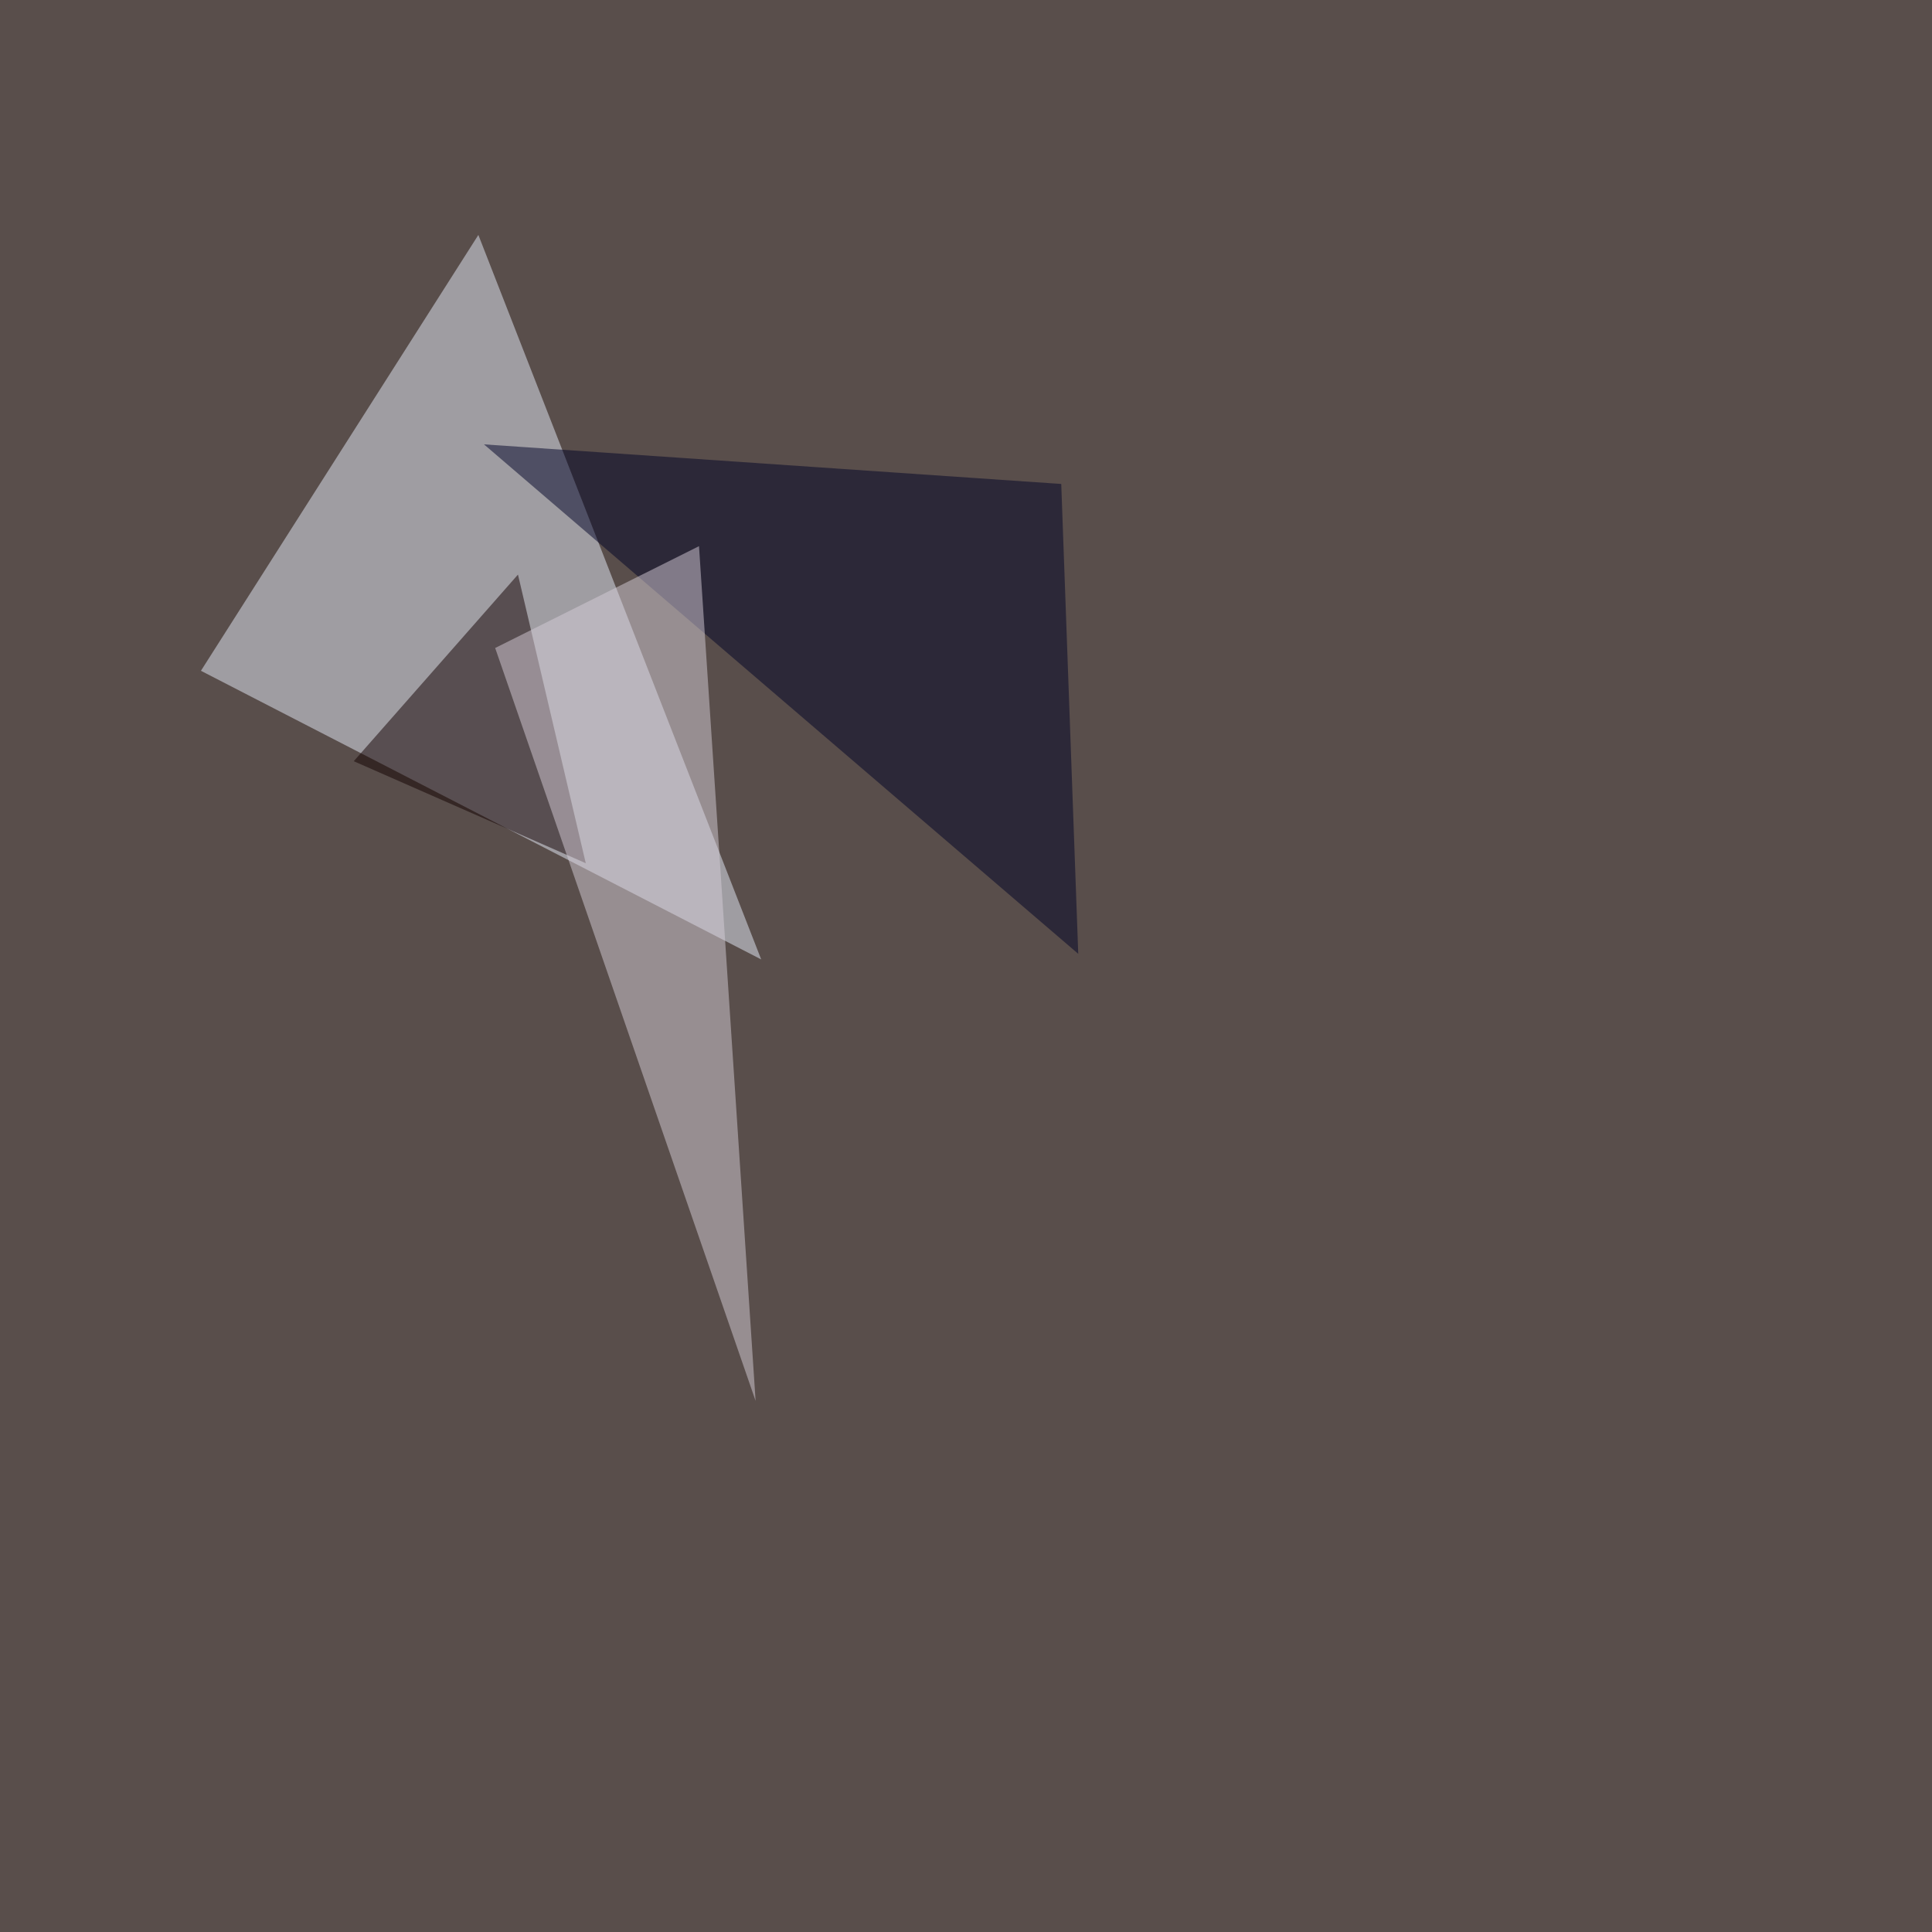 <svg xmlns="http://www.w3.org/2000/svg" width="1000" height="1000"><filter id="a"><feGaussianBlur stdDeviation="55"/></filter><rect width="100%" height="100%" fill="#594e4b"/><g filter="url(#a)"><g fill-opacity=".5"><path fill="#e7edfa" d="M394 496.6l-146.4-375L104 347.2z"/><path fill="#120000" d="M183.1 394l85-96.6 35.1 149.4z"/><path fill="#000327" d="M250.5 230l298.8 20.5 8.8 243.2z"/><path fill="#d6cfd9" d="M391.1 725.1l-29.3-442.4-105.5 52.7z"/></g></g></svg>
